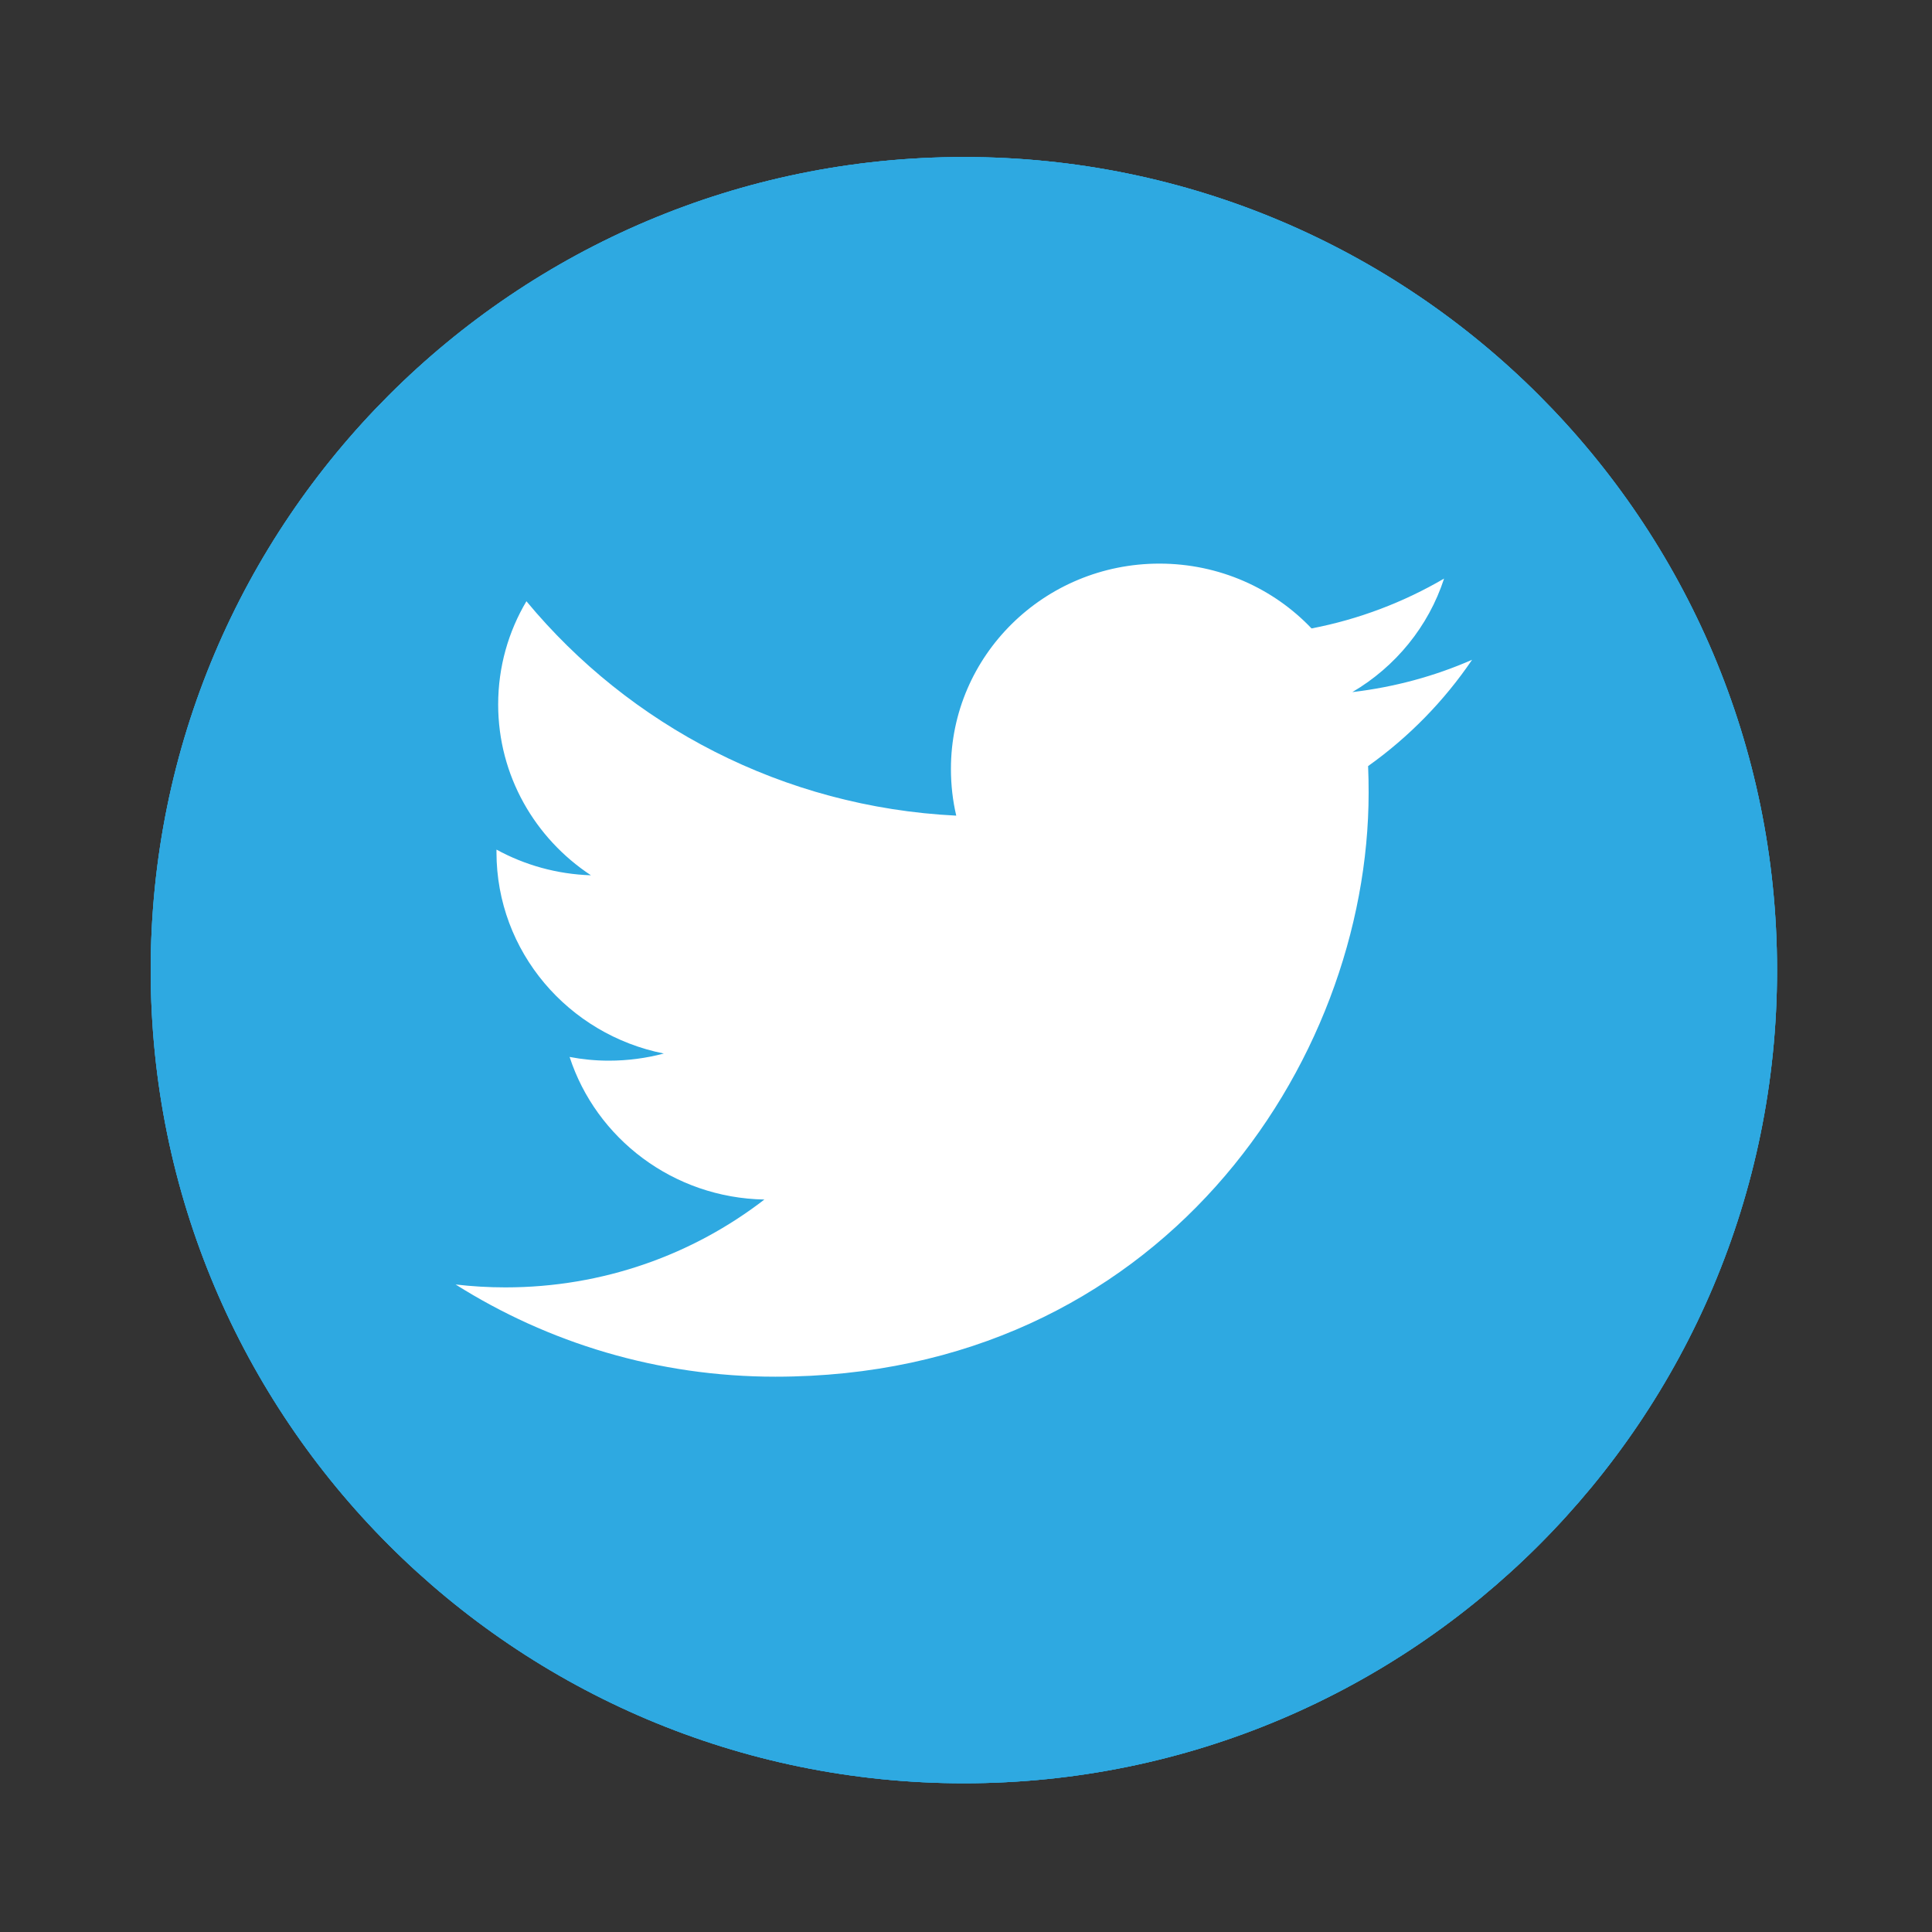 <?xml version="1.0" encoding="utf-8"?>
<!-- Generator: Adobe Illustrator 13.0.1, SVG Export Plug-In . SVG Version: 6.00 Build 14948)  -->
<!DOCTYPE svg PUBLIC "-//W3C//DTD SVG 1.1//EN" "http://www.w3.org/Graphics/SVG/1.1/DTD/svg11.dtd">
<svg version="1.1" id="Layer_1" xmlns="http://www.w3.org/2000/svg" xmlns:xlink="http://www.w3.org/1999/xlink" x="0px" y="0px"
	 width="40px" height="40px" viewBox="0 0 40 40" enable-background="new 0 0 40 40" xml:space="preserve">
<rect x="0" y="0" width="40" height="40" fill="#333333" stroke="none"/>
<path fill="#2EA9E1" d="M36.792,20.086c0,9.297-7.538,16.835-16.835,16.835c-9.299,0-16.837-7.538-16.837-16.835
	c0-9.299,7.538-16.835,16.837-16.835C29.254,3.251,36.792,10.787,36.792,20.086"/>
<path fill="#FFFFFF" d="M29.898,11.979c-0.834,0.487-1.76,0.843-2.744,1.032c-0.785-0.826-1.907-1.342-3.15-1.342
	c-2.384,0-4.316,1.903-4.316,4.25c0,0.333,0.037,0.657,0.11,0.968c-3.588-0.177-6.77-1.869-8.899-4.439
	c-0.372,0.627-0.585,1.356-0.585,2.137c0,1.474,0.763,2.774,1.921,3.537c-0.707-0.023-1.373-0.213-1.956-0.532v0.054
	c0,2.059,1.489,3.776,3.465,4.168C13.38,21.908,13,21.96,12.605,21.96c-0.278,0-0.548-0.027-0.812-0.077
	c0.55,1.688,2.144,2.918,4.033,2.952c-1.478,1.14-3.339,1.819-5.363,1.819c-0.349,0-0.692-0.021-1.03-0.06
	c1.912,1.206,4.182,1.909,6.619,1.909c7.942,0,12.284-6.476,12.284-12.092c0-0.185-0.003-0.368-0.011-0.55
	c0.843-0.6,1.575-1.349,2.153-2.201c-0.773,0.339-1.605,0.566-2.479,0.669C28.891,13.805,29.575,12.972,29.898,11.979"/>
<path fill="#2EA9E1" d="M36.792,20.086c0,9.297-7.538,16.835-16.835,16.835c-9.299,0-16.837-7.538-16.837-16.835
	c0-9.299,7.538-16.835,16.837-16.835C29.254,3.251,36.792,10.787,36.792,20.086"/>
<path fill="#FFFFFF" d="M29.898,11.979c-0.834,0.487-1.76,0.843-2.744,1.032c-0.785-0.826-1.907-1.342-3.15-1.342
	c-2.384,0-4.316,1.903-4.316,4.25c0,0.333,0.037,0.657,0.11,0.968c-3.588-0.177-6.77-1.869-8.899-4.439
	c-0.372,0.627-0.585,1.356-0.585,2.137c0,1.474,0.763,2.774,1.921,3.537c-0.707-0.023-1.373-0.213-1.956-0.532v0.054
	c0,2.059,1.489,3.776,3.465,4.168C13.38,21.908,13,21.96,12.605,21.96c-0.278,0-0.548-0.027-0.812-0.077
	c0.55,1.688,2.144,2.918,4.033,2.952c-1.478,1.14-3.339,1.819-5.363,1.819c-0.349,0-0.692-0.021-1.03-0.06
	c1.912,1.206,4.182,1.909,6.619,1.909c7.942,0,12.284-6.476,12.284-12.092c0-0.185-0.003-0.368-0.011-0.55
	c0.843-0.6,1.575-1.349,2.153-2.201c-0.773,0.339-1.605,0.566-2.479,0.669C28.891,13.805,29.575,12.972,29.898,11.979"/>
<path fill="#2EA9E1" d="M36.792,20.086c0,9.297-7.538,16.835-16.835,16.835c-9.299,0-16.837-7.538-16.837-16.835
	c0-9.299,7.538-16.835,16.837-16.835C29.254,3.251,36.792,10.787,36.792,20.086"/>
<path fill="#FFFFFF" d="M29.898,11.979c-0.834,0.487-1.76,0.843-2.744,1.032c-0.785-0.826-1.907-1.342-3.15-1.342
	c-2.384,0-4.316,1.903-4.316,4.25c0,0.333,0.037,0.657,0.11,0.968c-3.588-0.177-6.77-1.869-8.899-4.439
	c-0.372,0.627-0.585,1.356-0.585,2.137c0,1.474,0.763,2.774,1.921,3.537c-0.707-0.023-1.373-0.213-1.956-0.532v0.054
	c0,2.059,1.489,3.776,3.465,4.168C13.38,21.908,13,21.96,12.605,21.96c-0.278,0-0.548-0.027-0.812-0.077
	c0.55,1.688,2.144,2.918,4.033,2.952c-1.478,1.14-3.339,1.819-5.363,1.819c-0.349,0-0.692-0.021-1.03-0.06
	c1.912,1.206,4.182,1.909,6.619,1.909c7.942,0,12.284-6.476,12.284-12.092c0-0.185-0.003-0.368-0.011-0.55
	c0.843-0.6,1.575-1.349,2.153-2.201c-0.773,0.339-1.605,0.566-2.479,0.669C28.891,13.805,29.575,12.972,29.898,11.979"/>
</svg>
